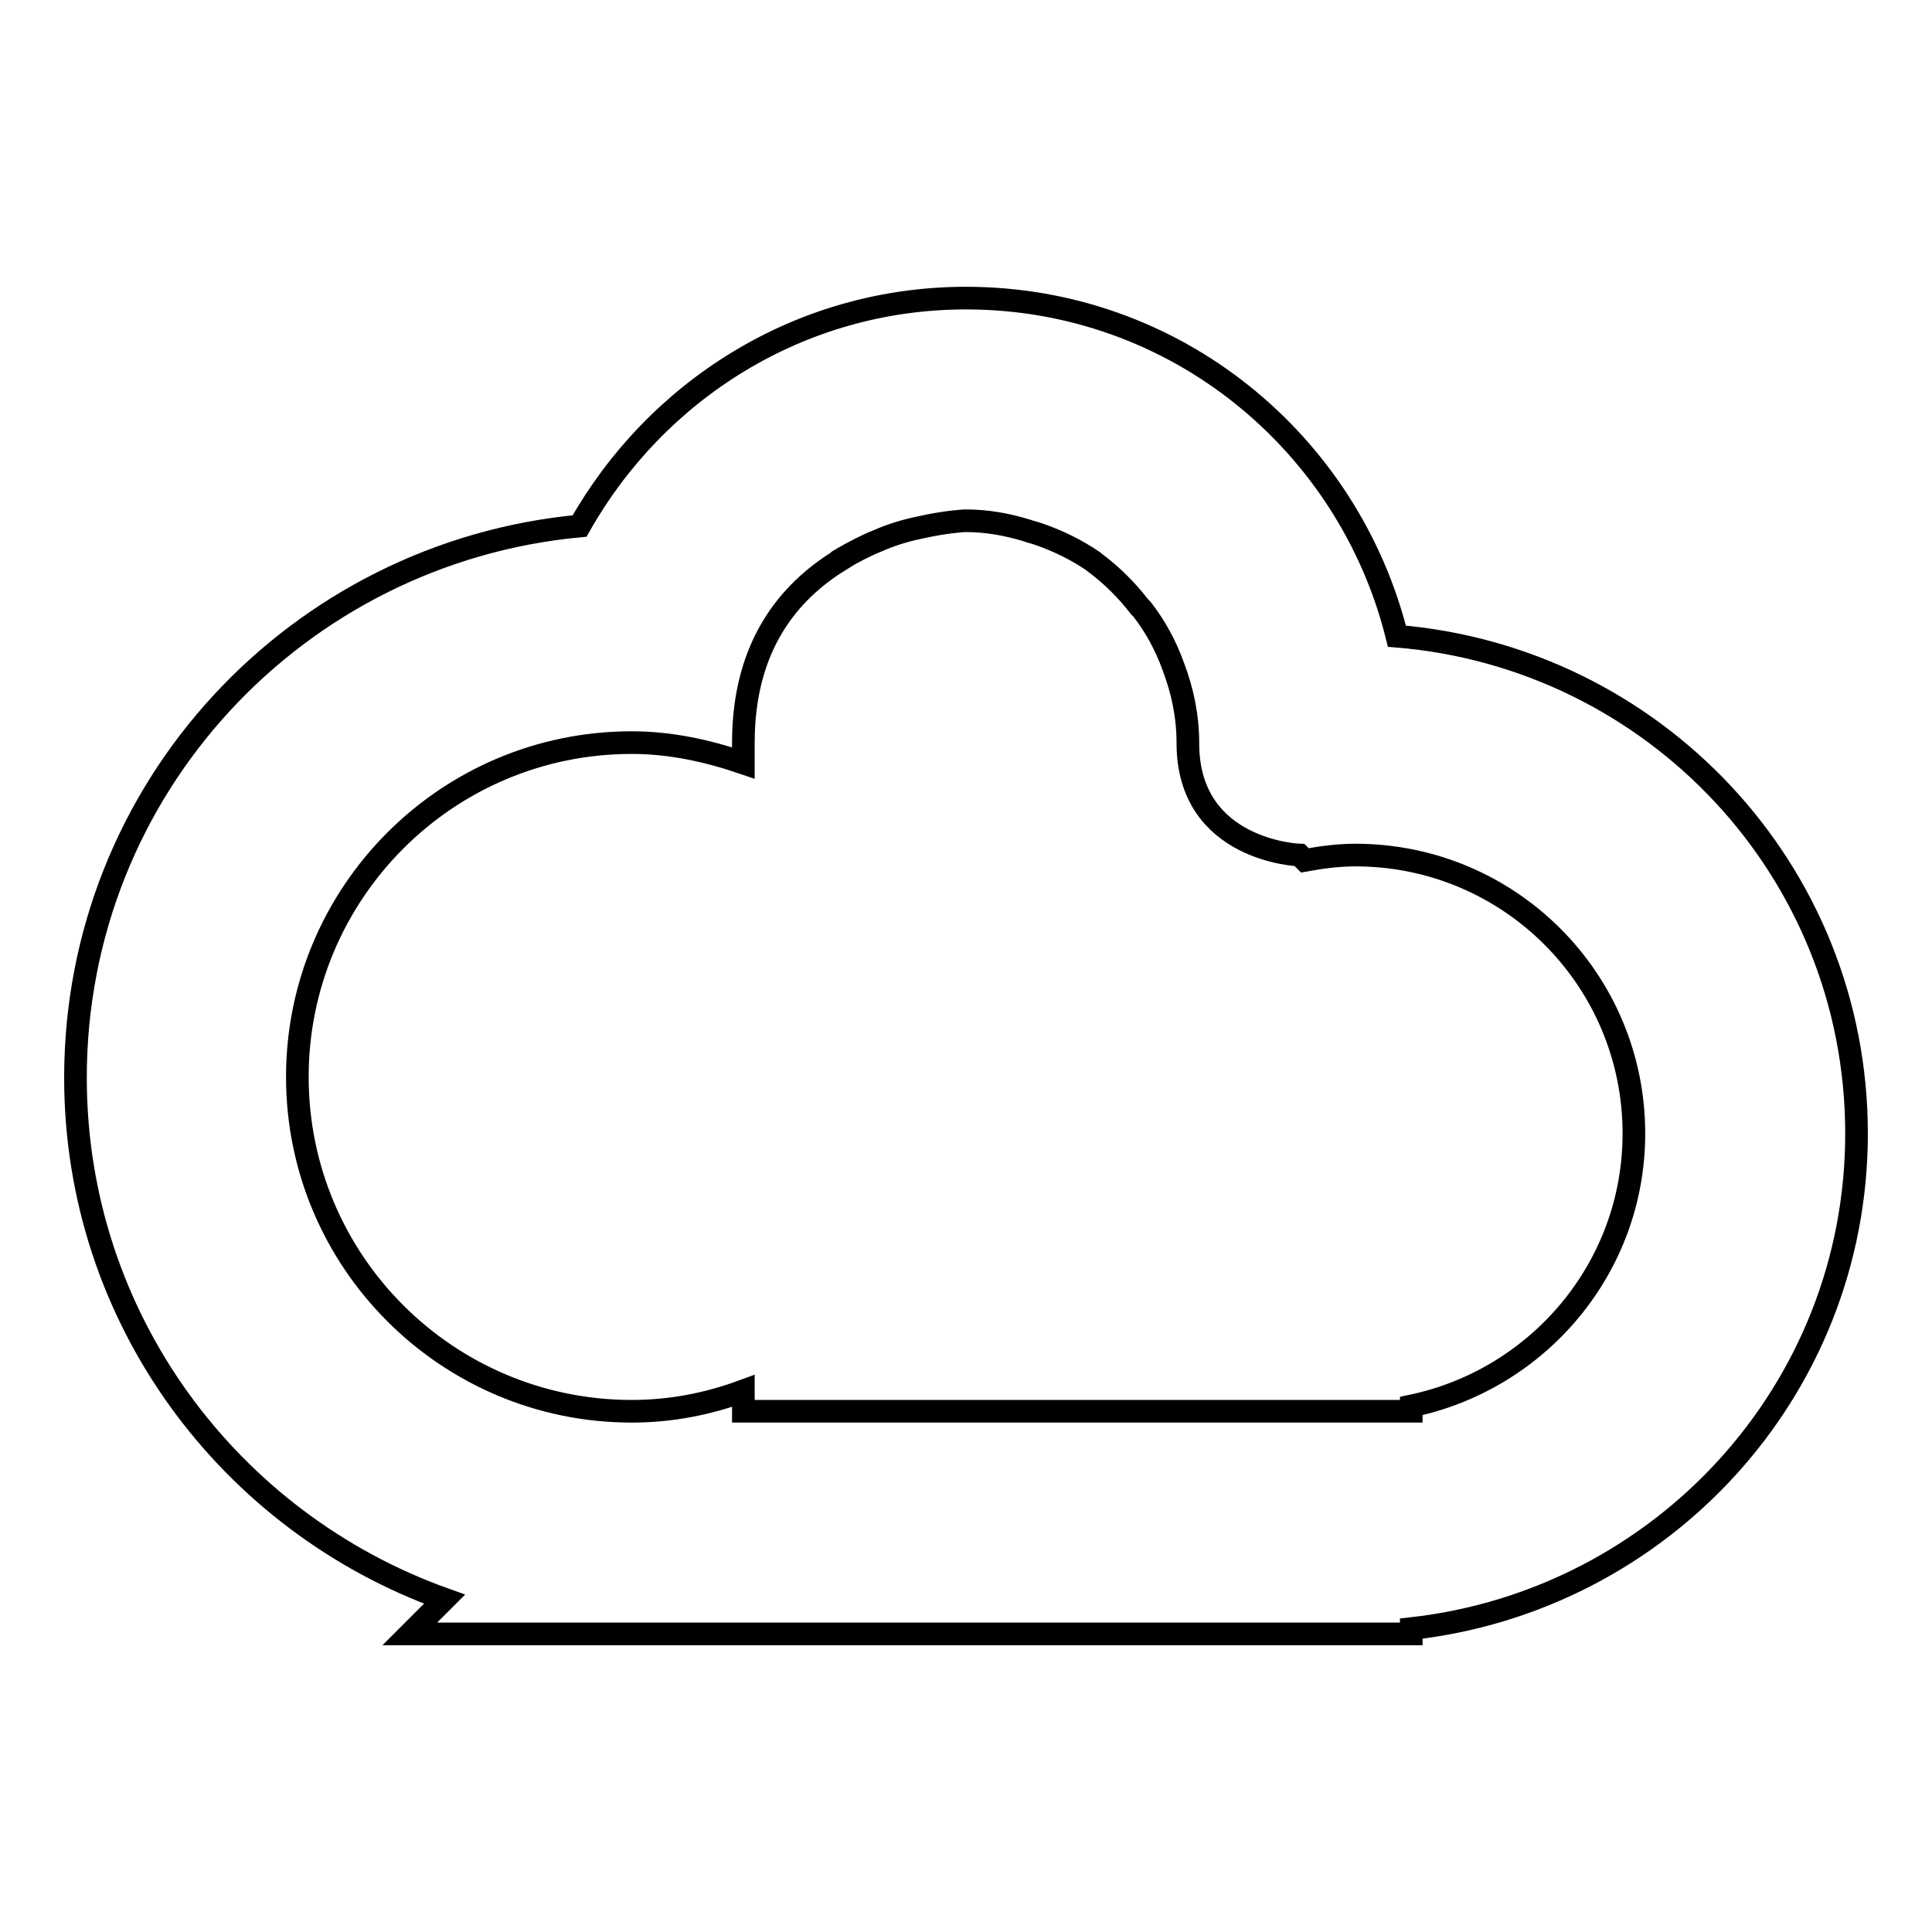 <?xml version="1.0" encoding="utf-8"?>
<!-- Svg Vector Icons : http://www.onlinewebfonts.com/icon -->
<!DOCTYPE svg PUBLIC "-//W3C//DTD SVG 1.1//EN" "http://www.w3.org/Graphics/SVG/1.1/DTD/svg11.dtd">
<svg version="1.1" xmlns="http://www.w3.org/2000/svg" xmlns:xlink="http://www.w3.org/1999/xlink" x="0px" y="0px" viewBox="0 0 256 256" enable-background="new 0 0 256 256" xml:space="preserve">
<g> <path stroke-width="3" fill-opacity="0" stroke="#000000"  d="M185.1,84.3c-6.4-25.7-29.4-44.8-57.1-44.8c-22.1,0-41.1,12.3-51.2,30.2C39.4,73.2,10,104.4,10,142.8 c0,31.9,20.4,58.9,48.9,69.1l-4.6,4.6H187v-0.7c33.1-3.7,59-31.5,59-65.6C246,115.3,219.1,87.1,185.1,84.3z M187,186.3v0.7H98.5 v-2.7c-4.6,1.7-9.5,2.7-14.8,2.7c-24.4,0-44.3-19.8-44.3-44.3c0-24.4,19.8-44.3,44.3-44.3c5.2,0,10.1,1.1,14.8,2.7v-2.7 c0-12.9,6.1-20,12.7-24.1c0,0,0,0-0.1,0c0.1-0.1,0.3-0.1,0.5-0.3c1.6-0.9,3.1-1.7,4.6-2.3c1.8-0.8,3.7-1.4,5.7-1.8 c3.5-0.8,6-0.9,6-0.9c2.9,0,5.6,0.5,8.2,1.3c0.5,0.2,1.1,0.3,1.6,0.5c2.6,0.9,5,2.1,7.2,3.6c0,0,0.1,0.1,0.1,0.1 c2.3,1.7,4.3,3.7,6,5.9c0.1,0.1,0.2,0.2,0.3,0.3c1.8,2.3,3.2,4.9,4.2,7.7c1.2,3.2,1.9,6.5,1.9,10.1c0,14.3,14.8,14.8,14.8,14.8 l0.7,0.7c2.2-0.4,4.4-0.7,6.7-0.7c20.4,0,36.9,16.5,36.9,36.9C216.5,168,203.8,182.8,187,186.3z"/></g>
</svg>